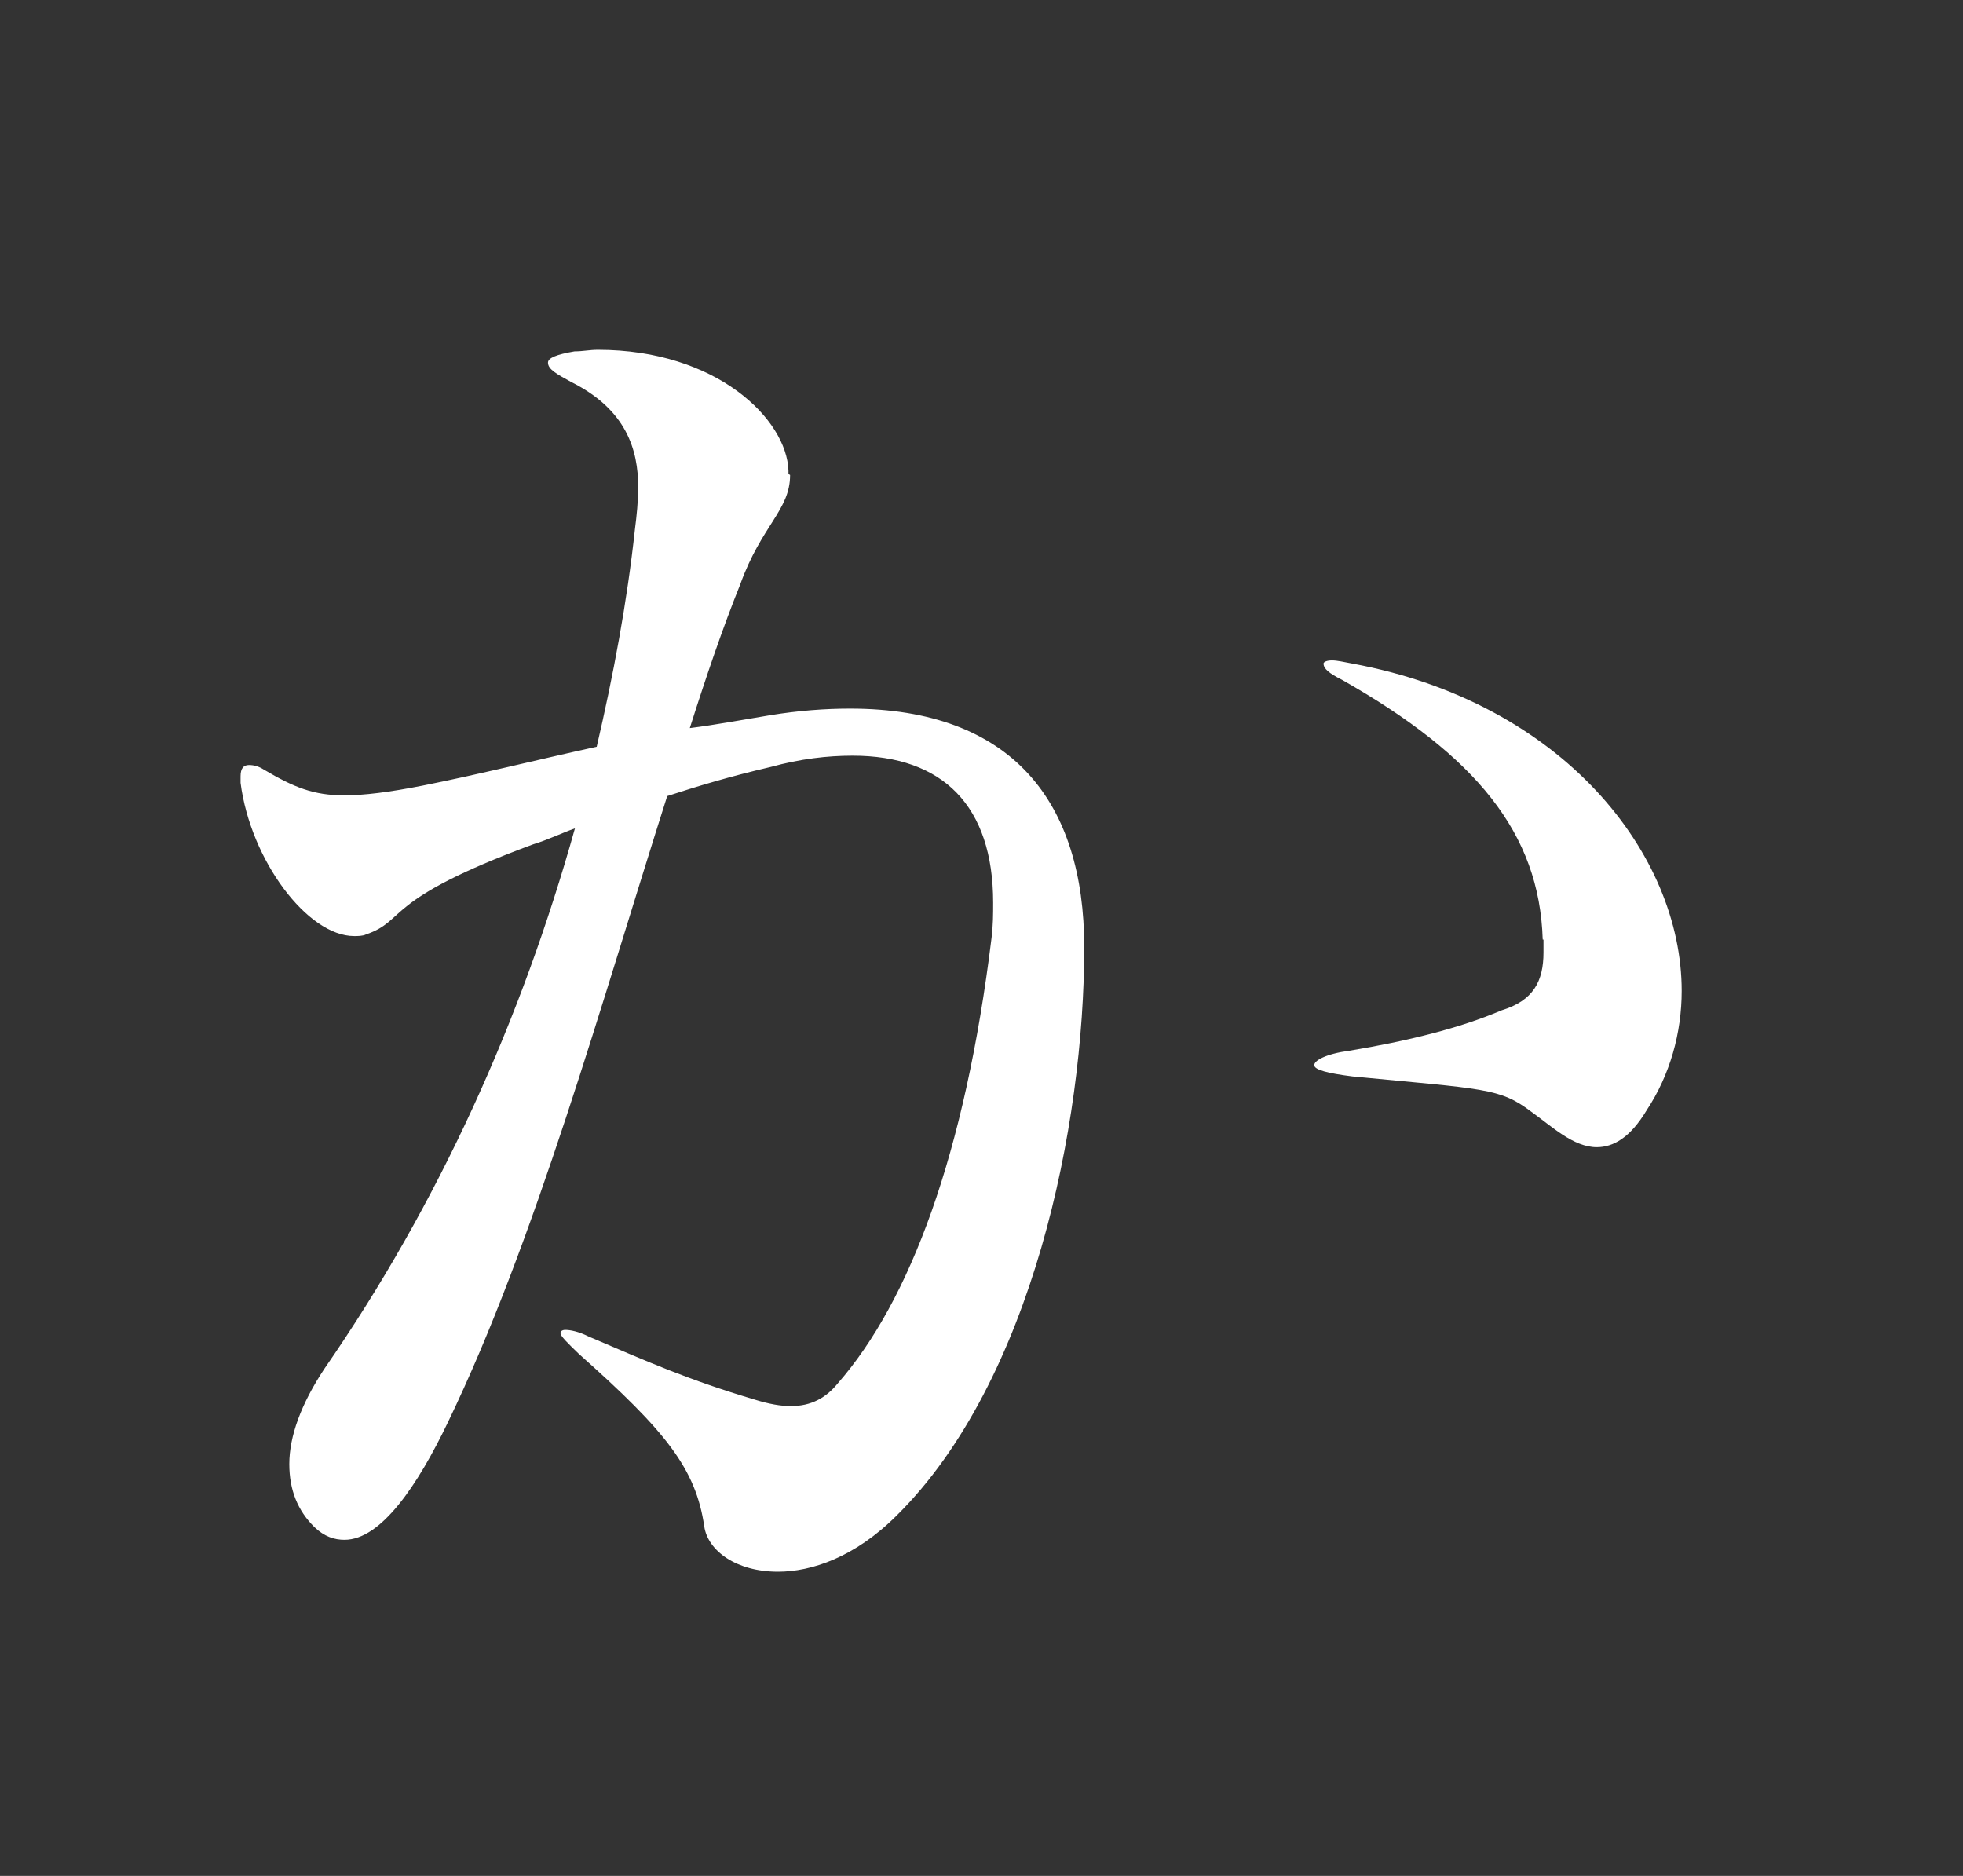 <svg width="45" height="43" viewBox="0 0 45 43" fill="none" xmlns="http://www.w3.org/2000/svg">
<rect x="0" y="0" width="45" height="43" fill="#333333" stroke="none"/>
<path d="M18.112 10.888C18.112 11.698 17.457 12.037 16.967 13.401C16.579 14.363 16.201 15.468 15.813 16.689C16.385 16.618 17.004 16.502 17.651 16.395C18.306 16.288 18.916 16.243 19.488 16.243C23.211 16.243 24.855 18.391 24.855 21.715C24.855 25.788 23.663 31.66 20.56 34.735C19.599 35.697 18.602 36.027 17.835 36.027C16.875 36.027 16.228 35.546 16.145 34.993C15.951 33.665 15.268 32.81 13.273 31.037C13.005 30.778 12.848 30.627 12.848 30.555C12.848 30.52 12.885 30.484 12.959 30.484C13.069 30.484 13.264 30.52 13.494 30.636C14.87 31.224 15.794 31.634 17.29 32.079C17.632 32.186 17.9 32.231 18.131 32.231C18.593 32.231 18.934 32.044 19.202 31.714C20.855 29.825 22.121 26.465 22.73 21.501C22.767 21.207 22.767 20.949 22.767 20.69C22.767 18.471 21.613 17.322 19.544 17.322C18.971 17.322 18.352 17.393 17.669 17.58C16.709 17.803 15.979 18.026 15.295 18.248C13.799 22.945 12.266 28.461 10.271 32.596C9.578 34.04 8.738 35.296 7.897 35.296C7.667 35.296 7.436 35.225 7.205 35.002C6.826 34.628 6.632 34.156 6.632 33.559C6.632 32.926 6.9 32.186 7.436 31.375C10.077 27.561 11.961 23.346 13.18 18.988C12.876 19.095 12.571 19.247 12.22 19.354C8.729 20.646 9.347 21.091 8.387 21.421C8.313 21.457 8.193 21.457 8.119 21.457C7.048 21.457 5.745 19.719 5.515 17.945V17.794C5.515 17.607 5.588 17.536 5.708 17.536C5.829 17.536 5.939 17.571 6.05 17.642C6.743 18.052 7.195 18.231 7.888 18.231C8.35 18.231 8.923 18.159 9.689 18.008C10.991 17.749 12.294 17.42 13.679 17.117C14.058 15.486 14.372 13.828 14.556 12.126C14.594 11.832 14.63 11.494 14.63 11.164C14.63 10.317 14.363 9.39 13.097 8.758C12.755 8.571 12.562 8.464 12.562 8.312C12.562 8.205 12.755 8.125 13.171 8.054C13.365 8.054 13.513 8.018 13.707 8.018C16.431 8.018 18.038 9.613 18.075 10.79V10.861L18.112 10.888ZM35.365 21.537C35.291 19.095 33.832 17.322 30.766 15.584C30.461 15.432 30.341 15.325 30.341 15.21C30.341 15.174 30.415 15.138 30.535 15.138C30.655 15.138 30.802 15.174 30.997 15.21C35.827 16.101 38.551 19.576 38.551 22.713C38.551 23.676 38.284 24.638 37.748 25.449C37.369 26.082 36.981 26.296 36.603 26.296C36.067 26.296 35.568 25.814 35.106 25.485C34.377 24.932 34.035 24.968 31.006 24.674C30.433 24.602 30.128 24.522 30.128 24.415C30.128 24.308 30.396 24.157 30.932 24.085C32.271 23.863 33.462 23.569 34.423 23.159C35.153 22.936 35.383 22.49 35.383 21.831V21.537H35.365Z" fill="white"/>
</svg>

